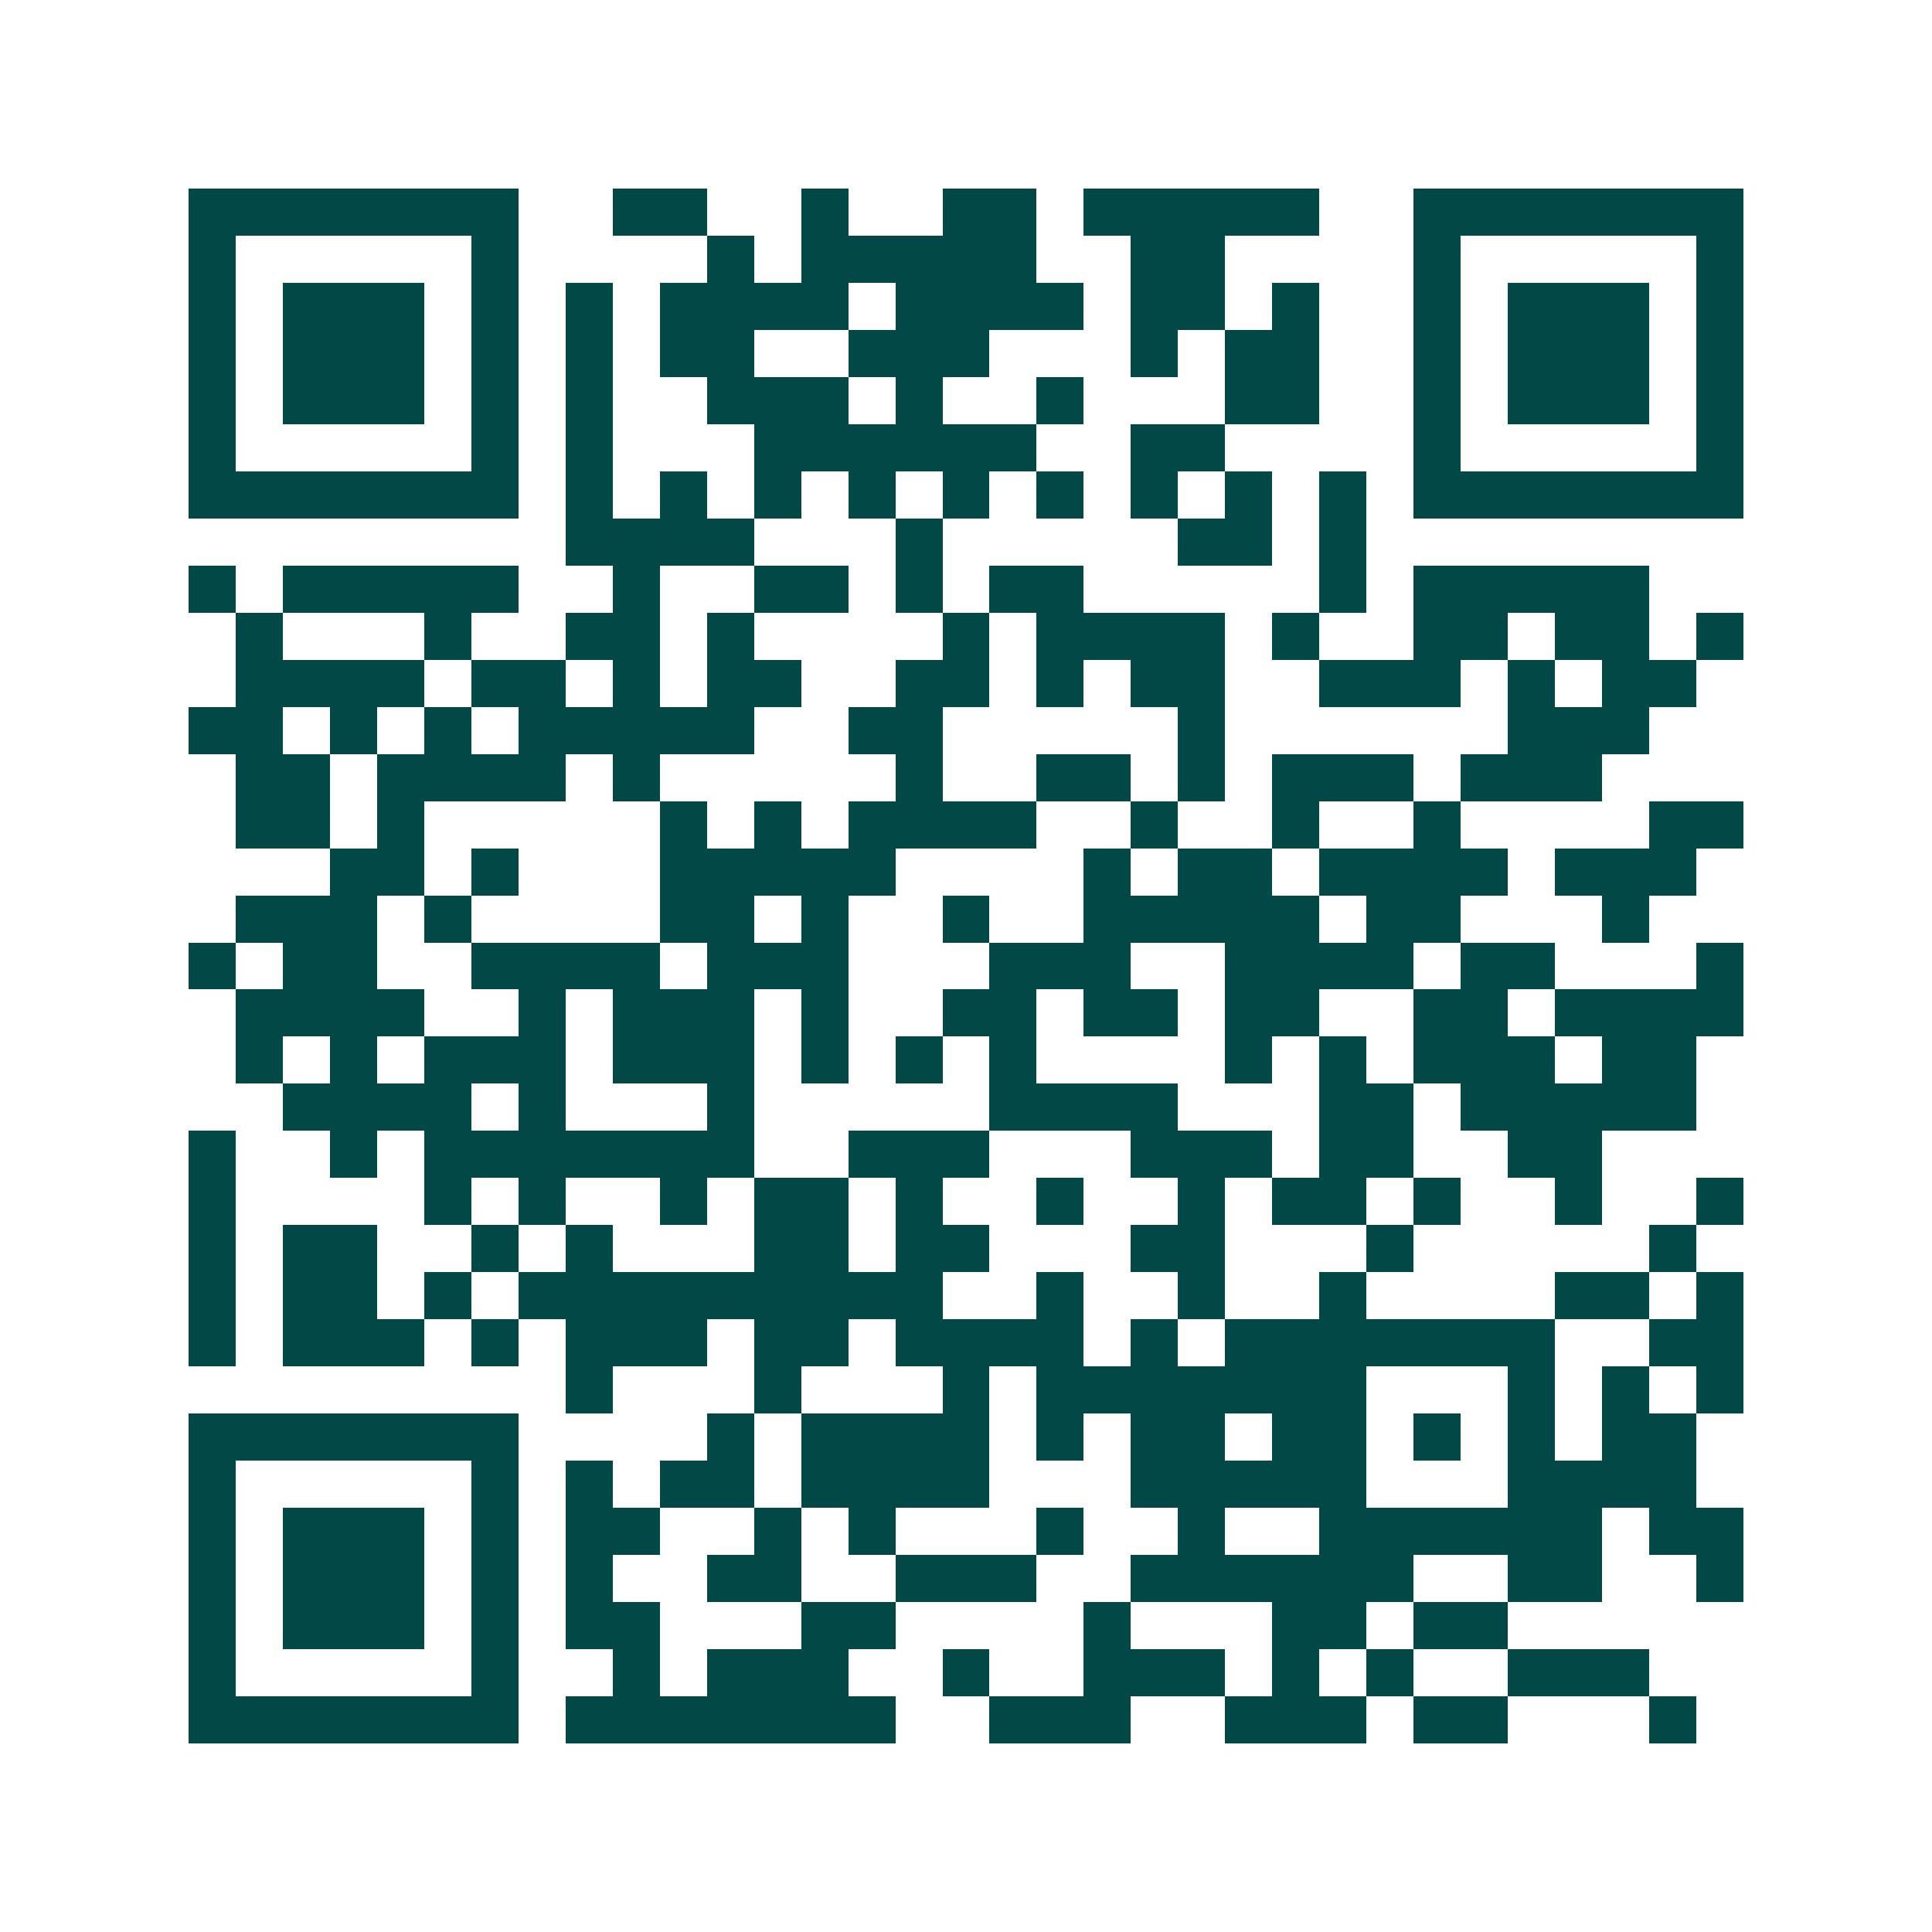 <svg xmlns="http://www.w3.org/2000/svg" width="200" height="200" viewBox="0 0 41 41" shape-rendering="crispEdges"><path fill="#ffffff" d="M0 0h41v41H0z"/><path stroke="#014847" d="M4 4.5h7m2 0h2m2 0h1m2 0h2m1 0h5m2 0h7M4 5.5h1m5 0h1m4 0h1m1 0h5m2 0h2m4 0h1m5 0h1M4 6.5h1m1 0h3m1 0h1m1 0h1m1 0h4m1 0h4m1 0h2m1 0h1m2 0h1m1 0h3m1 0h1M4 7.5h1m1 0h3m1 0h1m1 0h1m1 0h2m2 0h3m3 0h1m1 0h2m2 0h1m1 0h3m1 0h1M4 8.5h1m1 0h3m1 0h1m1 0h1m2 0h3m1 0h1m2 0h1m3 0h2m2 0h1m1 0h3m1 0h1M4 9.5h1m5 0h1m1 0h1m3 0h6m2 0h2m4 0h1m5 0h1M4 10.5h7m1 0h1m1 0h1m1 0h1m1 0h1m1 0h1m1 0h1m1 0h1m1 0h1m1 0h1m1 0h7M12 11.5h4m3 0h1m5 0h2m1 0h1M4 12.5h1m1 0h5m2 0h1m2 0h2m1 0h1m1 0h2m5 0h1m1 0h5M5 13.5h1m3 0h1m2 0h2m1 0h1m4 0h1m1 0h4m1 0h1m2 0h2m1 0h2m1 0h1M5 14.5h4m1 0h2m1 0h1m1 0h2m2 0h2m1 0h1m1 0h2m2 0h3m1 0h1m1 0h2M4 15.5h2m1 0h1m1 0h1m1 0h5m2 0h2m5 0h1m6 0h3M5 16.5h2m1 0h4m1 0h1m5 0h1m2 0h2m1 0h1m1 0h3m1 0h3M5 17.5h2m1 0h1m5 0h1m1 0h1m1 0h4m2 0h1m2 0h1m2 0h1m4 0h2M7 18.5h2m1 0h1m3 0h5m4 0h1m1 0h2m1 0h4m1 0h3M5 19.5h3m1 0h1m4 0h2m1 0h1m2 0h1m2 0h5m1 0h2m3 0h1M4 20.5h1m1 0h2m2 0h4m1 0h3m3 0h3m2 0h4m1 0h2m3 0h1M5 21.5h4m2 0h1m1 0h3m1 0h1m2 0h2m1 0h2m1 0h2m2 0h2m1 0h4M5 22.5h1m1 0h1m1 0h3m1 0h3m1 0h1m1 0h1m1 0h1m4 0h1m1 0h1m1 0h3m1 0h2M6 23.5h4m1 0h1m3 0h1m5 0h4m3 0h2m1 0h5M4 24.5h1m2 0h1m1 0h7m2 0h3m3 0h3m1 0h2m2 0h2M4 25.5h1m4 0h1m1 0h1m2 0h1m1 0h2m1 0h1m2 0h1m2 0h1m1 0h2m1 0h1m2 0h1m2 0h1M4 26.5h1m1 0h2m2 0h1m1 0h1m3 0h2m1 0h2m3 0h2m3 0h1m5 0h1M4 27.5h1m1 0h2m1 0h1m1 0h9m2 0h1m2 0h1m2 0h1m4 0h2m1 0h1M4 28.5h1m1 0h3m1 0h1m1 0h3m1 0h2m1 0h4m1 0h1m1 0h7m2 0h2M12 29.5h1m3 0h1m3 0h1m1 0h7m3 0h1m1 0h1m1 0h1M4 30.5h7m4 0h1m1 0h4m1 0h1m1 0h2m1 0h2m1 0h1m1 0h1m1 0h2M4 31.5h1m5 0h1m1 0h1m1 0h2m1 0h4m3 0h5m3 0h4M4 32.5h1m1 0h3m1 0h1m1 0h2m2 0h1m1 0h1m3 0h1m2 0h1m2 0h6m1 0h2M4 33.5h1m1 0h3m1 0h1m1 0h1m2 0h2m2 0h3m2 0h6m2 0h2m2 0h1M4 34.5h1m1 0h3m1 0h1m1 0h2m3 0h2m4 0h1m3 0h2m1 0h2M4 35.5h1m5 0h1m2 0h1m1 0h3m2 0h1m2 0h3m1 0h1m1 0h1m2 0h3M4 36.5h7m1 0h7m2 0h3m2 0h3m1 0h2m3 0h1"/></svg>
